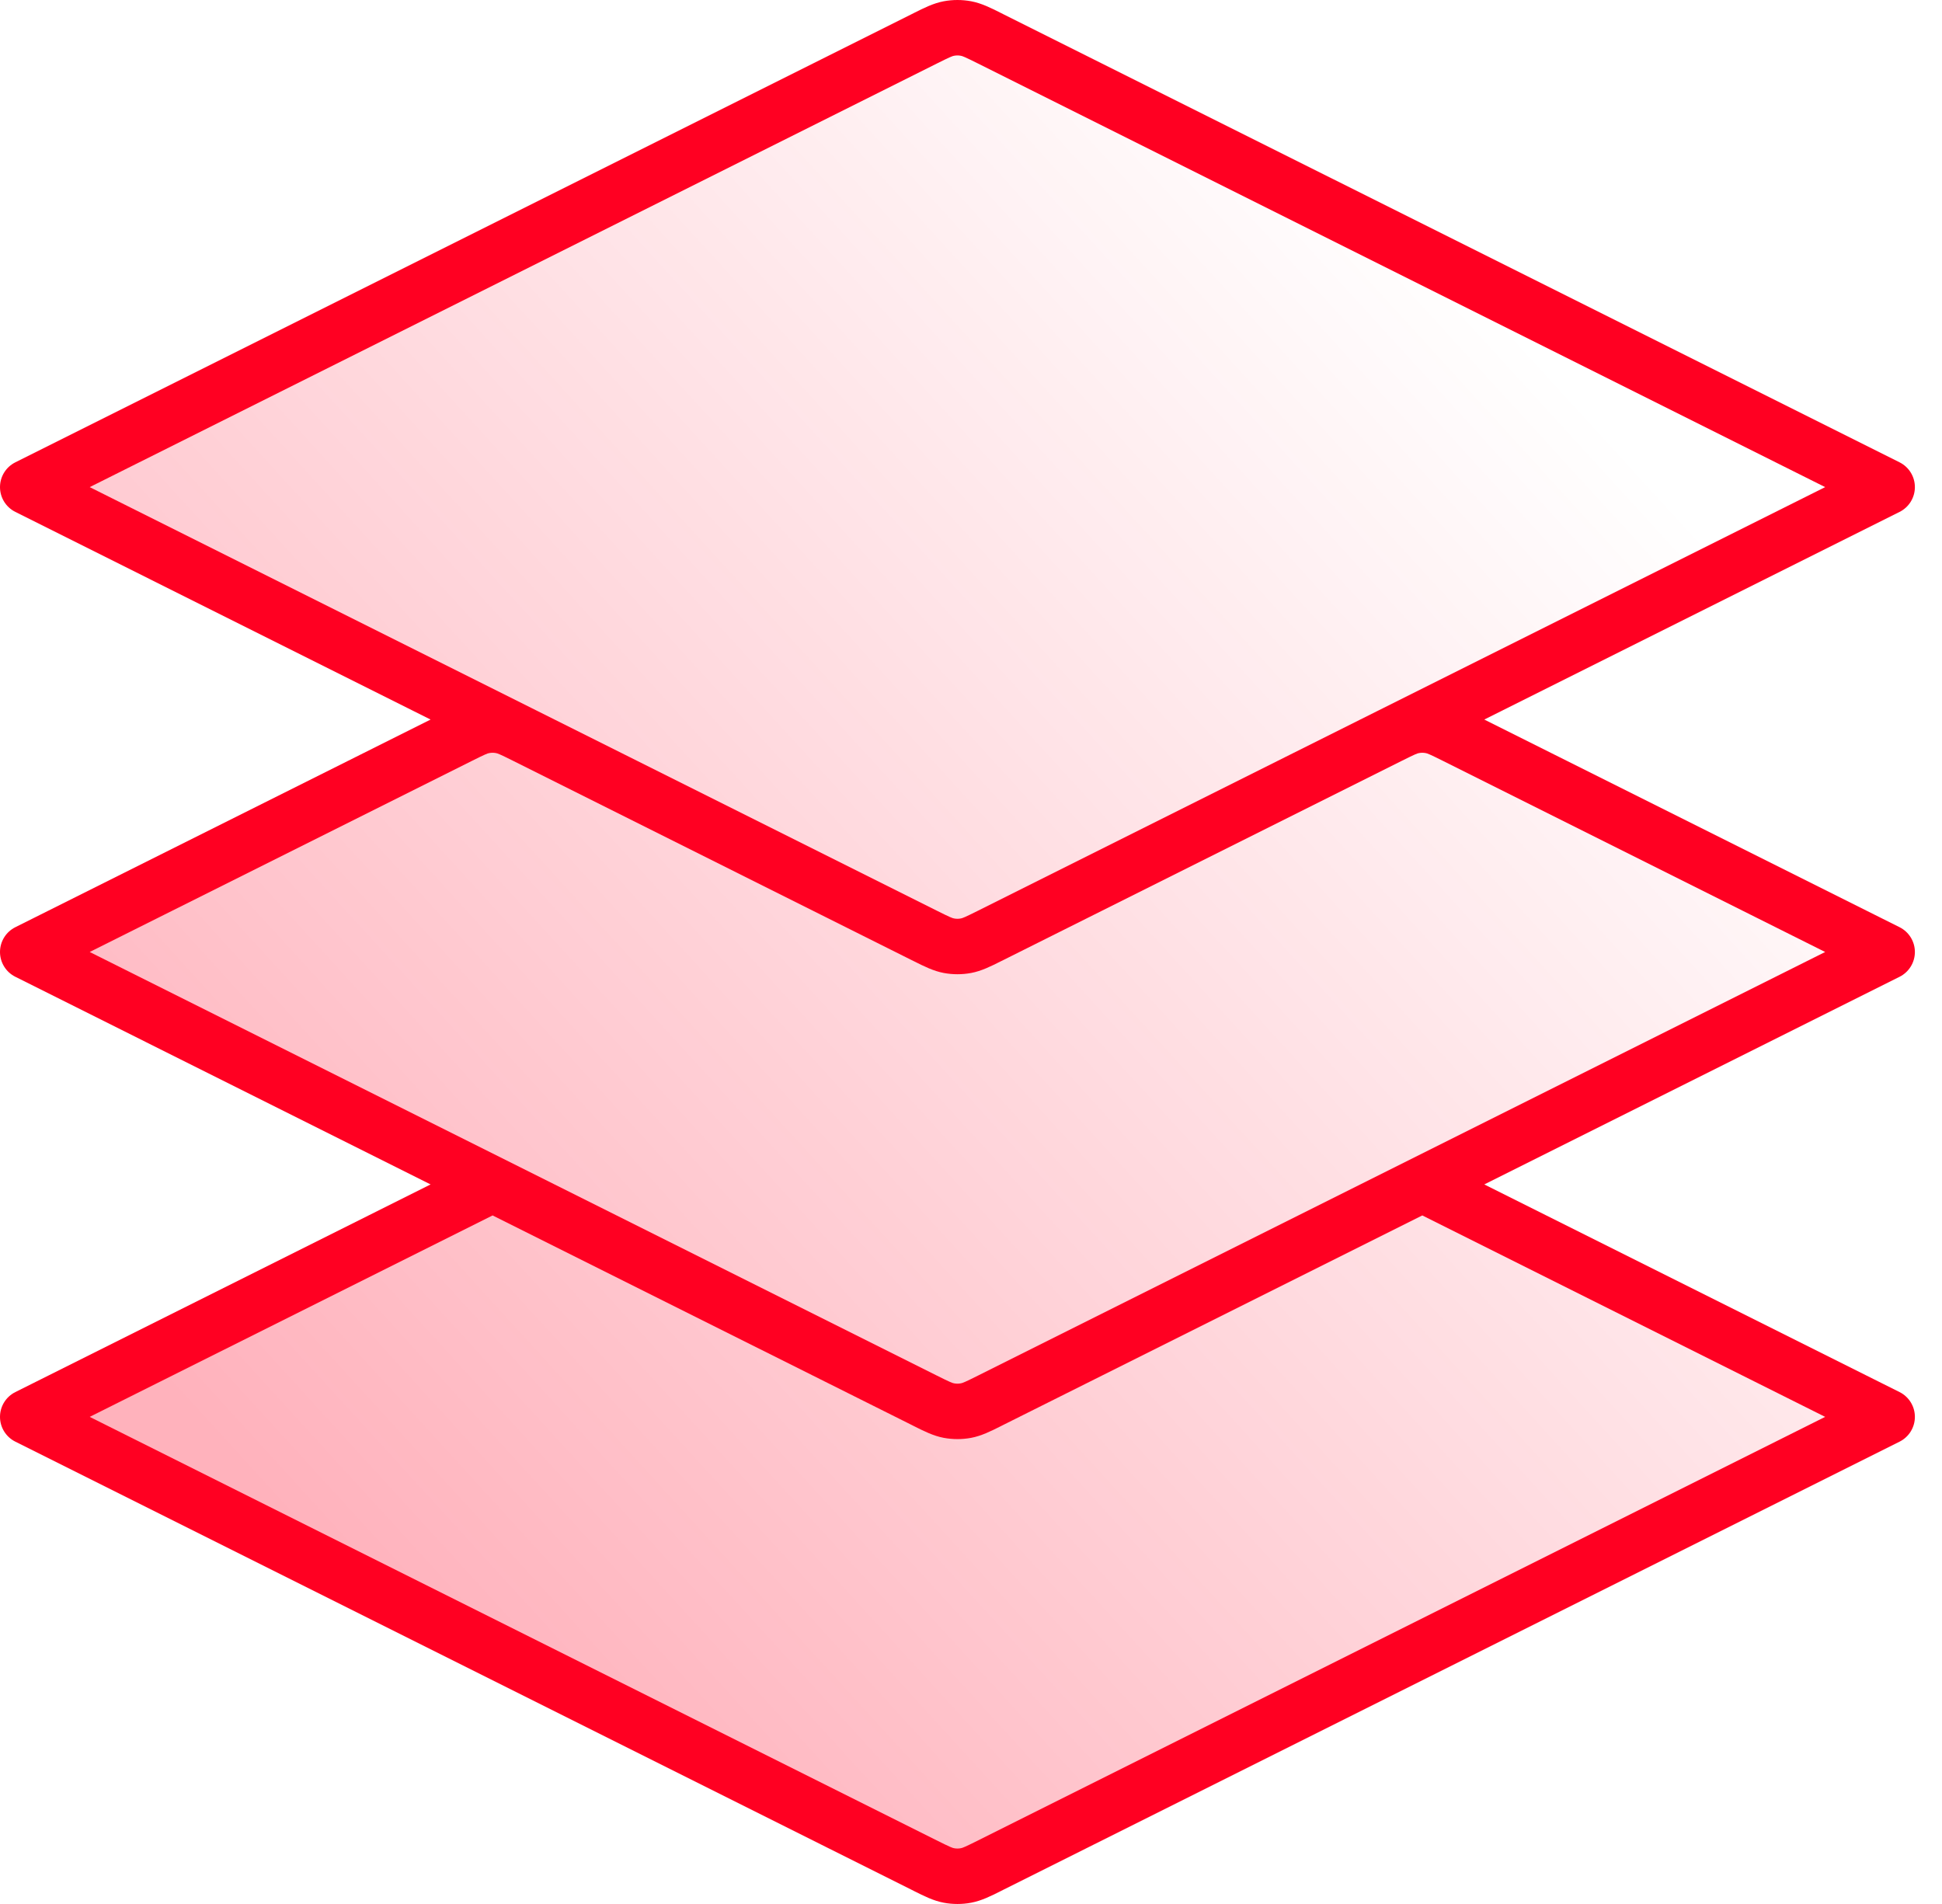 <svg width="51" height="50" viewBox="0 0 51 50" fill="none" xmlns="http://www.w3.org/2000/svg">
<g id="Vector">
<path d="M26.018 1.021C25.697 0.861 25.537 0.781 25.369 0.749C25.22 0.721 25.068 0.721 24.919 0.749C24.751 0.781 24.591 0.861 24.271 1.021L0.728 12.792L24.271 24.563C24.591 24.723 24.751 24.803 24.919 24.835C25.068 24.863 25.22 24.863 25.369 24.835C25.537 24.803 25.697 24.723 26.018 24.563L49.56 12.792L26.018 1.021Z" fill="url(#paint0_linear_9684_19046)" fill-opacity="0.3"/>
<path d="M0.728 25L12.936 31.104L24.271 36.771C24.591 36.931 24.751 37.011 24.919 37.043C25.068 37.071 25.22 37.071 25.369 37.043C25.537 37.011 25.697 36.931 26.018 36.771L37.352 31.104L49.56 25L38.226 19.333C37.905 19.173 37.745 19.093 37.577 19.061C37.428 19.033 37.276 19.033 37.127 19.061C36.959 19.093 36.799 19.173 36.478 19.333L26.018 24.563C25.697 24.723 25.537 24.803 25.369 24.835C25.22 24.863 25.068 24.863 24.919 24.835C24.751 24.803 24.591 24.723 24.271 24.563L13.81 19.333C13.489 19.173 13.329 19.093 13.161 19.061C13.012 19.033 12.86 19.033 12.711 19.061C12.543 19.093 12.383 19.173 12.063 19.333L0.728 25Z" fill="url(#paint1_linear_9684_19046)" fill-opacity="0.3"/>
<path d="M24.271 36.771L12.936 31.104L0.728 37.208L24.271 48.979C24.591 49.139 24.751 49.219 24.919 49.251C25.068 49.279 25.22 49.279 25.369 49.251C25.537 49.219 25.697 49.139 26.018 48.979L49.56 37.208L37.352 31.104L26.018 36.771C25.697 36.931 25.537 37.011 25.369 37.043C25.22 37.071 25.068 37.071 24.919 37.043C24.751 37.011 24.591 36.931 24.271 36.771Z" fill="url(#paint2_linear_9684_19046)" fill-opacity="0.3"/>
<path fill-rule="evenodd" clip-rule="evenodd" d="M25.235 1.465C25.175 1.453 25.113 1.453 25.053 1.465C25.009 1.473 24.954 1.493 24.596 1.672L2.356 12.792L13.96 18.594C13.999 18.613 14.037 18.633 14.076 18.652C14.095 18.661 14.114 18.671 14.132 18.68L24.596 23.912C24.954 24.091 25.009 24.111 25.053 24.119C25.113 24.131 25.175 24.131 25.235 24.119C25.279 24.111 25.334 24.091 25.692 23.912L36.153 18.681C36.173 18.672 36.192 18.662 36.212 18.652C36.251 18.632 36.289 18.613 36.328 18.594L47.932 12.792L25.692 1.672C25.334 1.493 25.279 1.473 25.235 1.465ZM38.98 18.896L49.886 13.443C50.132 13.32 50.288 13.068 50.288 12.792C50.288 12.516 50.132 12.264 49.886 12.141L26.343 0.37C26.324 0.36 26.304 0.35 26.284 0.34C26.024 0.209 25.775 0.084 25.503 0.033C25.266 -0.011 25.022 -0.011 24.785 0.033C24.513 0.084 24.265 0.209 24.004 0.34C23.984 0.35 23.965 0.36 23.945 0.37L0.403 12.141C0.156 12.264 0 12.516 0 12.792C0 13.068 0.156 13.32 0.403 13.443L11.308 18.896L0.403 24.349C0.156 24.472 0 24.724 0 25C0 25.276 0.156 25.528 0.403 25.651L11.308 31.104L0.403 36.557C0.156 36.68 0 36.932 0 37.208C0 37.484 0.156 37.736 0.403 37.859L23.945 49.63C23.965 49.64 23.984 49.65 24.004 49.66C24.265 49.791 24.513 49.916 24.785 49.967C25.022 50.011 25.266 50.011 25.503 49.967C25.775 49.916 26.024 49.791 26.284 49.66C26.304 49.65 26.324 49.64 26.343 49.63L49.886 37.859C50.132 37.736 50.288 37.484 50.288 37.208C50.288 36.932 50.132 36.68 49.886 36.557L38.98 31.104L49.886 25.651C50.132 25.528 50.288 25.276 50.288 25C50.288 24.724 50.132 24.472 49.886 24.349L38.98 18.896ZM36.811 19.981C36.809 19.982 36.806 19.983 36.804 19.984L26.343 25.215C26.324 25.224 26.304 25.234 26.284 25.244C26.024 25.375 25.775 25.5 25.503 25.551C25.266 25.595 25.022 25.595 24.785 25.551C24.513 25.5 24.265 25.375 24.004 25.244C23.984 25.234 23.965 25.224 23.945 25.215L13.484 19.984C13.126 19.805 13.071 19.785 13.027 19.777C12.967 19.765 12.905 19.765 12.845 19.777C12.801 19.785 12.746 19.805 12.388 19.984L2.356 25L24.596 36.12C24.954 36.299 25.009 36.319 25.053 36.327C25.113 36.339 25.175 36.339 25.235 36.327C25.279 36.319 25.334 36.299 25.692 36.12L47.932 25L37.9 19.984C37.542 19.805 37.487 19.785 37.443 19.777C37.383 19.765 37.321 19.765 37.261 19.777C37.217 19.785 37.163 19.805 36.811 19.981ZM26.343 37.422C26.323 37.432 26.304 37.442 26.284 37.452C26.023 37.583 25.775 37.708 25.503 37.759C25.266 37.803 25.022 37.803 24.785 37.759C24.513 37.708 24.265 37.583 24.004 37.452C23.984 37.442 23.965 37.432 23.945 37.422L12.936 31.918L2.356 37.208L24.596 48.328C24.954 48.507 25.009 48.527 25.053 48.535C25.113 48.547 25.175 48.547 25.235 48.535C25.279 48.527 25.334 48.507 25.692 48.328L47.932 37.208L37.352 31.918L26.343 37.422Z" fill="#FF0022"/>
</g>
<defs>
<linearGradient id="paint0_linear_9684_19046" x1="-1.33876e-06" y1="31.313" x2="33.024" y2="1.139" gradientUnits="userSpaceOnUse">
<stop stop-color="#FF0022"/>
<stop offset="1" stop-color="#FF0022" stop-opacity="0"/>
</linearGradient>
<linearGradient id="paint1_linear_9684_19046" x1="-1.33876e-06" y1="31.313" x2="33.024" y2="1.139" gradientUnits="userSpaceOnUse">
<stop stop-color="#FF0022"/>
<stop offset="1" stop-color="#FF0022" stop-opacity="0"/>
</linearGradient>
<linearGradient id="paint2_linear_9684_19046" x1="-1.33876e-06" y1="31.313" x2="33.024" y2="1.139" gradientUnits="userSpaceOnUse">
<stop stop-color="#FF0022"/>
<stop offset="1" stop-color="#FF0022" stop-opacity="0"/>
</linearGradient>
</defs>
</svg>
